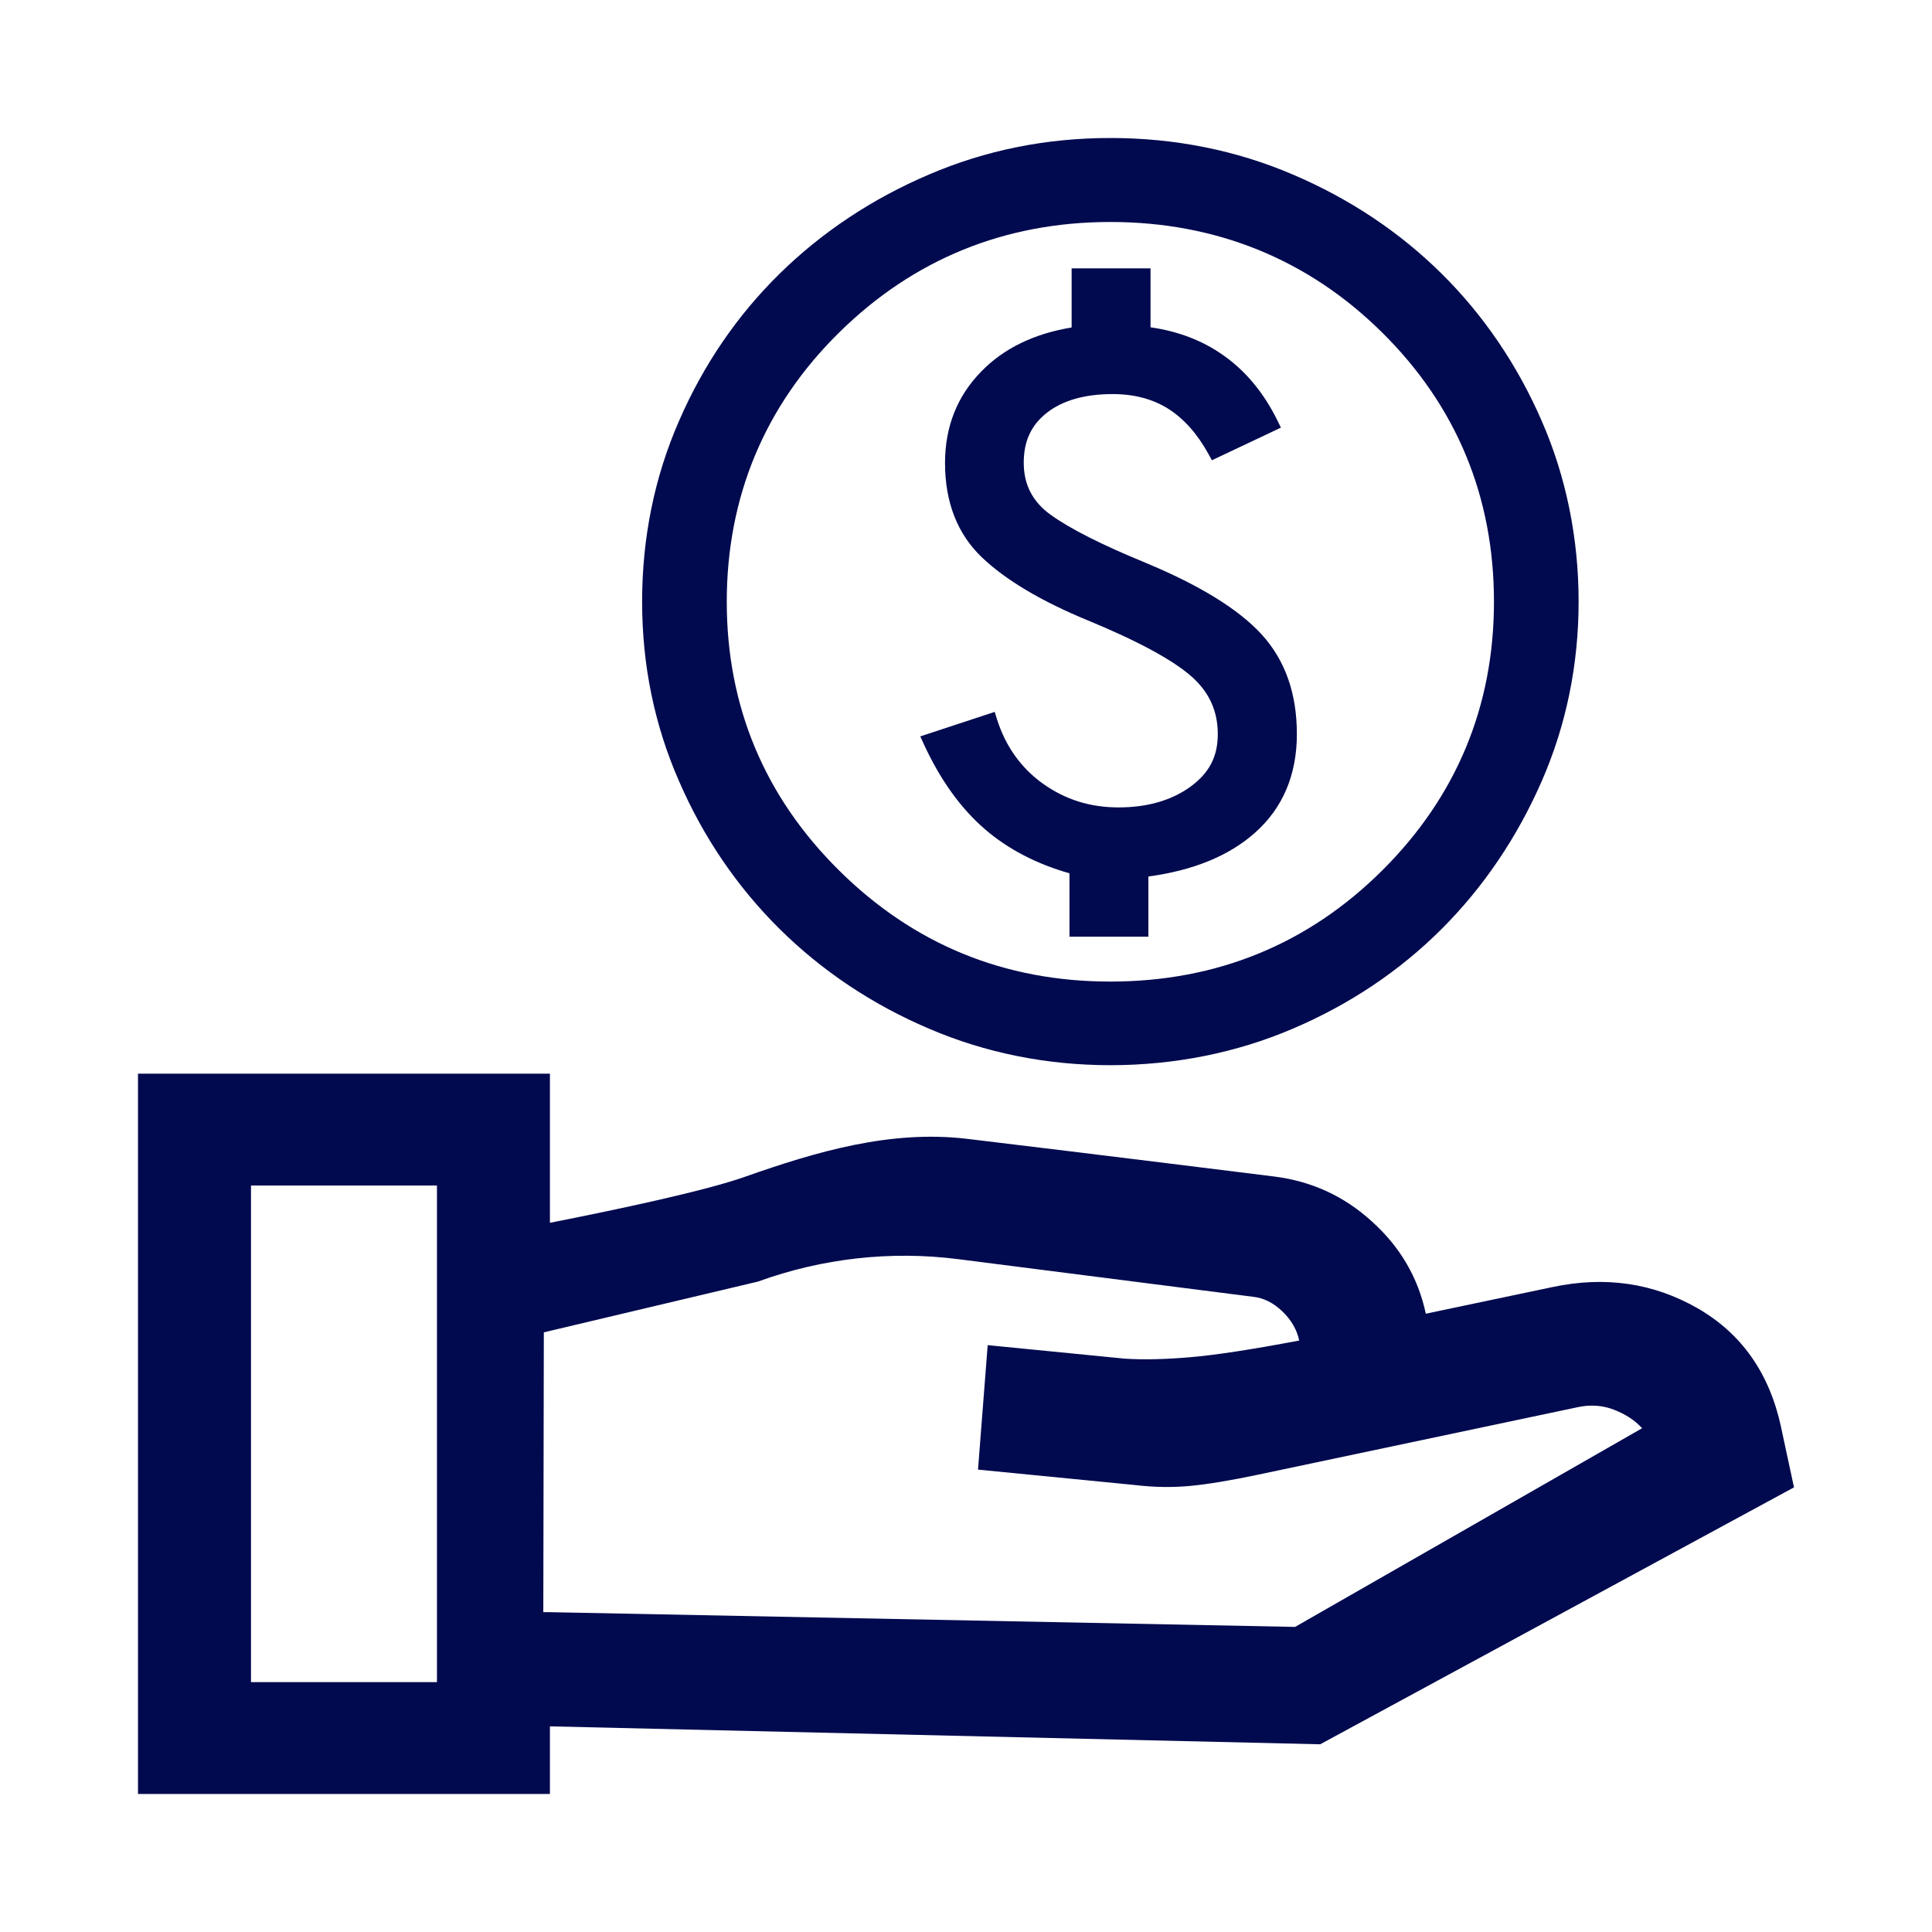 <svg xmlns="http://www.w3.org/2000/svg" width="70" height="70" viewBox="0 0 70 70" fill="none"><path d="M64.532 51.709C64.11 49.753 63.103 48.319 61.504 47.399C59.906 46.485 58.158 46.228 56.248 46.633L51.66 47.598C51.381 46.292 50.731 45.179 49.711 44.26C48.697 43.333 47.508 42.793 46.157 42.626C46.157 42.626 39.6 41.808 35.039 41.262C32.271 40.934 29.594 41.718 26.969 42.645C25.546 43.147 22.349 43.828 19.925 44.304V38.901H5V65H19.925V62.549L47.833 63.199L65 53.89L64.532 51.715V51.709ZM15.832 60.947H9.094V42.953H15.832V60.947ZM46.93 58.946L19.919 58.412H19.685L19.704 48.274L19.919 48.222L27.463 46.434C29.782 45.591 32.278 45.308 34.727 45.623L45.416 46.987C45.78 47.026 46.131 47.199 46.456 47.508C46.78 47.817 46.988 48.171 47.073 48.57C45.344 48.898 44.032 49.097 43.129 49.174C42.225 49.252 41.433 49.271 40.744 49.226L35.786 48.737L35.435 53.247L41.127 53.806C41.823 53.89 42.485 53.896 43.109 53.839C43.733 53.781 44.565 53.645 45.598 53.427L57.177 50.982C57.632 50.886 58.073 50.918 58.483 51.079C58.892 51.239 59.236 51.458 59.496 51.748L46.923 58.946H46.93Z" fill="#010A4F"></path><path d="M41.504 20.389C39.919 19.74 38.762 19.154 38.06 18.646C37.411 18.176 37.092 17.559 37.092 16.767C37.092 15.976 37.365 15.404 37.924 14.96C38.496 14.509 39.302 14.278 40.315 14.278C41.089 14.278 41.771 14.458 42.33 14.812C42.895 15.172 43.382 15.719 43.779 16.439L43.908 16.677L46.41 15.494L46.287 15.243C45.793 14.239 45.137 13.441 44.318 12.869C43.564 12.335 42.68 12.001 41.686 11.859V9.723H38.827V11.865C37.463 12.091 36.365 12.624 35.552 13.461C34.682 14.349 34.24 15.461 34.24 16.774C34.24 18.196 34.688 19.347 35.578 20.196C36.436 21.013 37.729 21.785 39.419 22.48C41.244 23.233 42.505 23.921 43.174 24.513C43.811 25.079 44.123 25.761 44.123 26.597C44.123 27.434 43.798 28.013 43.135 28.502C42.453 28.997 41.576 29.254 40.53 29.254C39.483 29.254 38.593 28.965 37.794 28.399C37.001 27.832 36.436 27.048 36.124 26.063L36.04 25.793L33.343 26.681L33.473 26.964C34.071 28.264 34.818 29.299 35.695 30.052C36.527 30.766 37.547 31.3 38.749 31.641V33.938H41.608V31.757C43.239 31.538 44.539 31.004 45.474 30.168C46.475 29.28 46.988 28.077 46.988 26.597C46.988 25.118 46.56 23.915 45.708 22.982C44.877 22.075 43.467 21.206 41.517 20.396L41.504 20.389Z" fill="#010A4F"></path><path d="M55.858 15.248C54.974 13.215 53.752 11.42 52.232 9.915C50.712 8.41 48.899 7.2 46.845 6.325C44.792 5.444 42.563 5 40.231 5C37.898 5 35.708 5.444 33.655 6.325C31.602 7.2 29.782 8.41 28.249 9.915C26.715 11.42 25.487 13.215 24.604 15.248C23.713 17.281 23.265 19.488 23.265 21.797C23.265 24.107 23.713 26.274 24.604 28.307C25.487 30.34 26.715 32.142 28.249 33.66C29.782 35.178 31.602 36.394 33.655 37.269C35.708 38.15 37.924 38.594 40.231 38.594C42.537 38.594 44.792 38.15 46.845 37.269C48.899 36.394 50.712 35.178 52.232 33.66C53.752 32.142 54.968 30.34 55.858 28.307C56.748 26.274 57.196 24.081 57.196 21.797C57.196 19.513 56.748 17.281 55.858 15.248ZM54.129 21.803C54.129 25.593 52.765 28.867 50.081 31.537C47.398 34.207 44.084 35.564 40.231 35.564C36.377 35.564 33.096 34.207 30.4 31.537C27.703 28.867 26.332 25.593 26.332 21.803C26.332 18.014 27.703 14.708 30.4 12.051C33.096 9.394 36.404 8.043 40.231 8.043C44.058 8.043 47.398 9.394 50.081 12.051C52.765 14.708 54.129 17.989 54.129 21.803Z" fill="#010A4F"></path></svg>
